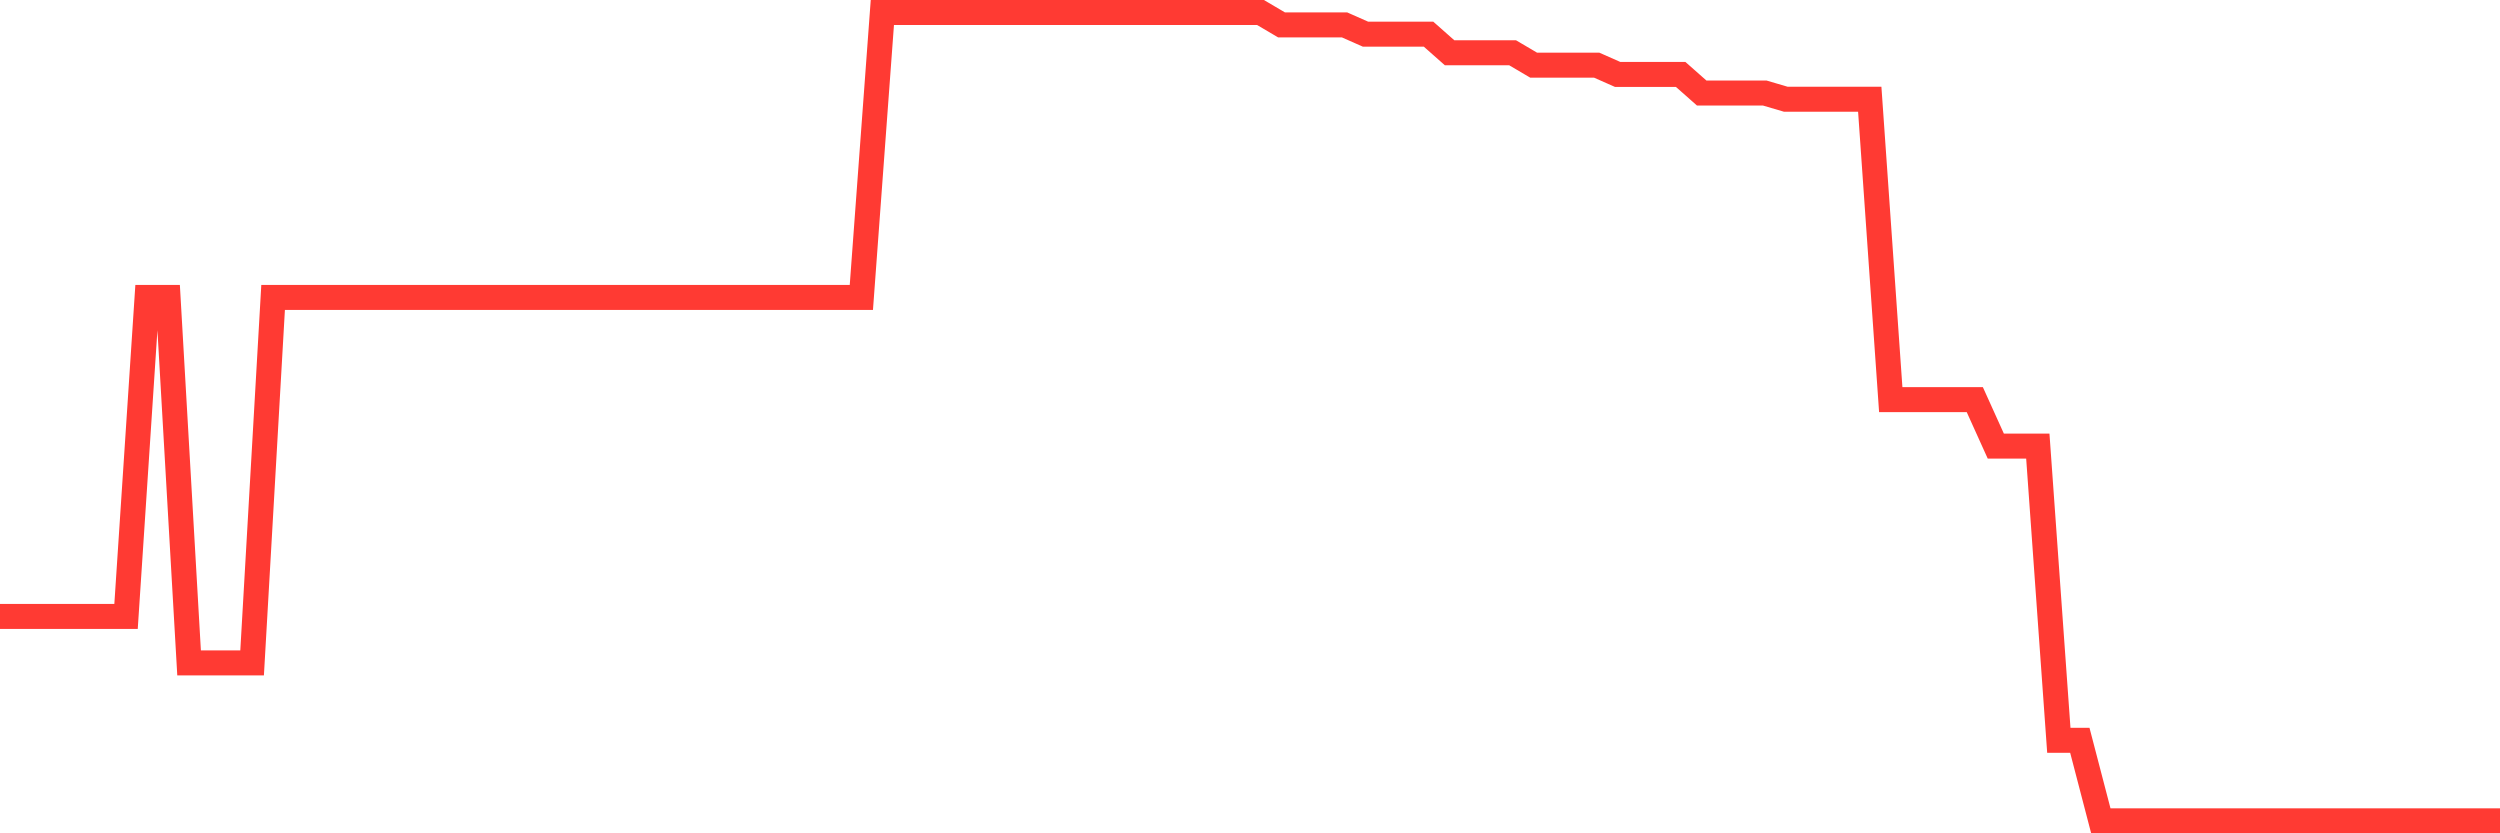 <svg
  xmlns="http://www.w3.org/2000/svg"
  xmlns:xlink="http://www.w3.org/1999/xlink"
  width="120"
  height="40"
  viewBox="0 0 120 40"
  preserveAspectRatio="none"
>
  <polyline
    points="0,29.589 1.008,29.589 2.017,29.589 3.025,29.589 4.034,29.589 5.042,29.589 6.05,29.589 7.059,14.277 8.067,14.277 9.076,31.818 10.084,31.818 11.092,31.818 12.101,31.818 13.109,14.277 14.118,14.277 15.126,14.277 16.134,14.277 17.143,14.277 18.151,14.277 19.16,14.277 20.168,14.277 21.176,14.277 22.185,14.277 23.193,14.277 24.202,14.277 25.21,14.277 26.218,14.277 27.227,14.277 28.235,14.277 29.244,14.277 30.252,14.277 31.261,14.277 32.269,14.277 33.277,14.277 34.286,14.277 35.294,14.277 36.303,14.277 37.311,14.277 38.319,14.277 39.328,14.277 40.336,14.277 41.345,14.277 42.353,0.6 43.361,0.6 44.37,0.6 45.378,0.6 46.387,0.6 47.395,0.6 48.403,0.6 49.412,0.6 50.42,0.6 51.429,0.6 52.437,0.6 53.445,0.6 54.454,0.6 55.462,0.6 56.471,0.6 57.479,0.6 58.487,0.6 59.496,0.6 60.504,0.6 61.513,1.195 62.521,1.195 63.529,1.195 64.538,1.195 65.546,1.641 66.555,1.641 67.563,1.641 68.571,1.641 69.58,2.533 70.588,2.533 71.597,2.533 72.605,2.533 73.613,3.127 74.622,3.127 75.63,3.127 76.639,3.127 77.647,3.573 78.655,3.573 79.664,3.573 80.672,3.573 81.681,4.465 82.689,4.465 83.697,4.465 84.706,4.465 85.714,4.762 86.723,4.762 87.731,4.762 88.739,4.762 89.748,4.762 90.756,19.182 91.765,19.182 92.773,19.182 93.782,19.182 94.79,19.182 95.798,21.412 96.807,21.412 97.815,21.412 98.824,35.535 99.832,35.535 100.84,39.4 101.849,39.4 102.857,39.4 103.866,39.4 104.874,39.4 105.882,39.4 106.891,39.4 107.899,39.4 108.908,39.4 109.916,39.4 110.924,39.4 111.933,39.4 112.941,39.4 113.95,39.4 114.958,39.4 115.966,39.4 116.975,39.4 117.983,39.4 118.992,39.4 120,39.4"
    fill="none"
    stroke="#ff3a33"
    stroke-width="1.2"
  >
  </polyline>
</svg>